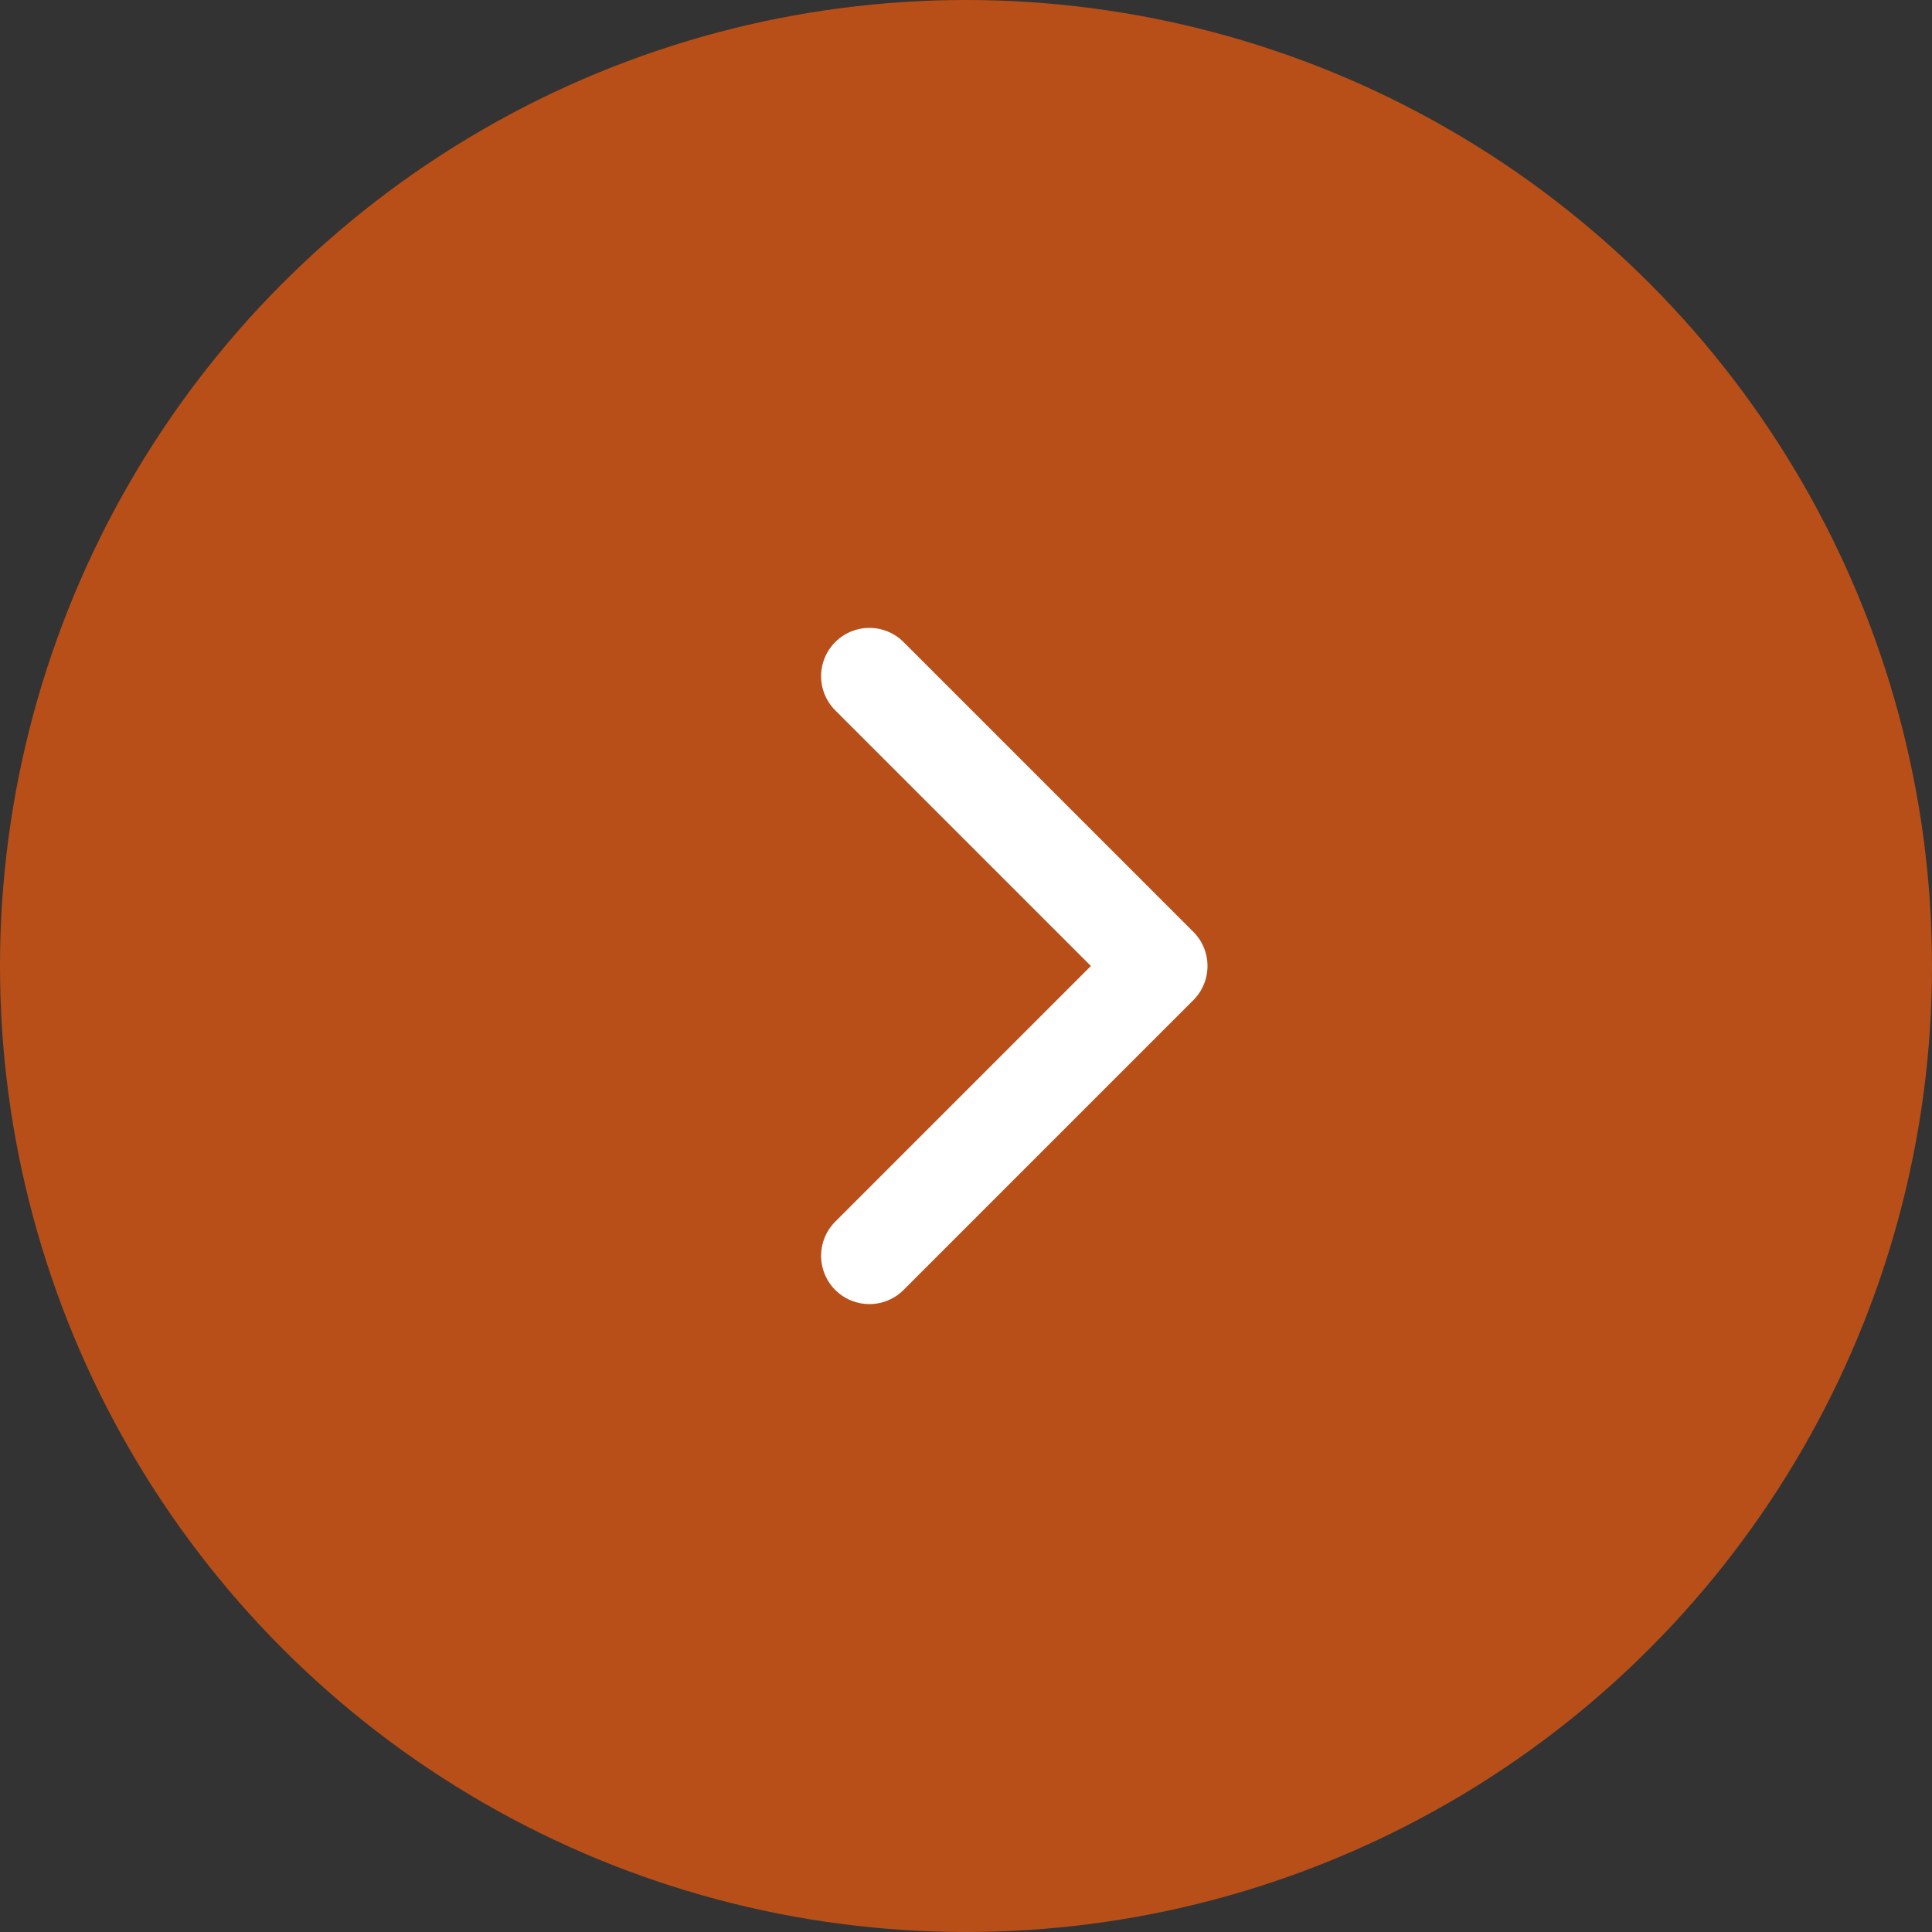 <?xml version="1.0" encoding="UTF-8"?> <svg xmlns="http://www.w3.org/2000/svg" width="40" height="40" viewBox="0 0 40 40" fill="none"><rect x="0" y="0" width="40" height="40" fill="#333333" stroke="none"/><circle cx="20" cy="20" r="20" fill="#B84F18"></circle><path d="M18 26L24 20L18 14" stroke="white" stroke-width="2" stroke-linecap="round" stroke-linejoin="round"></path></svg> 